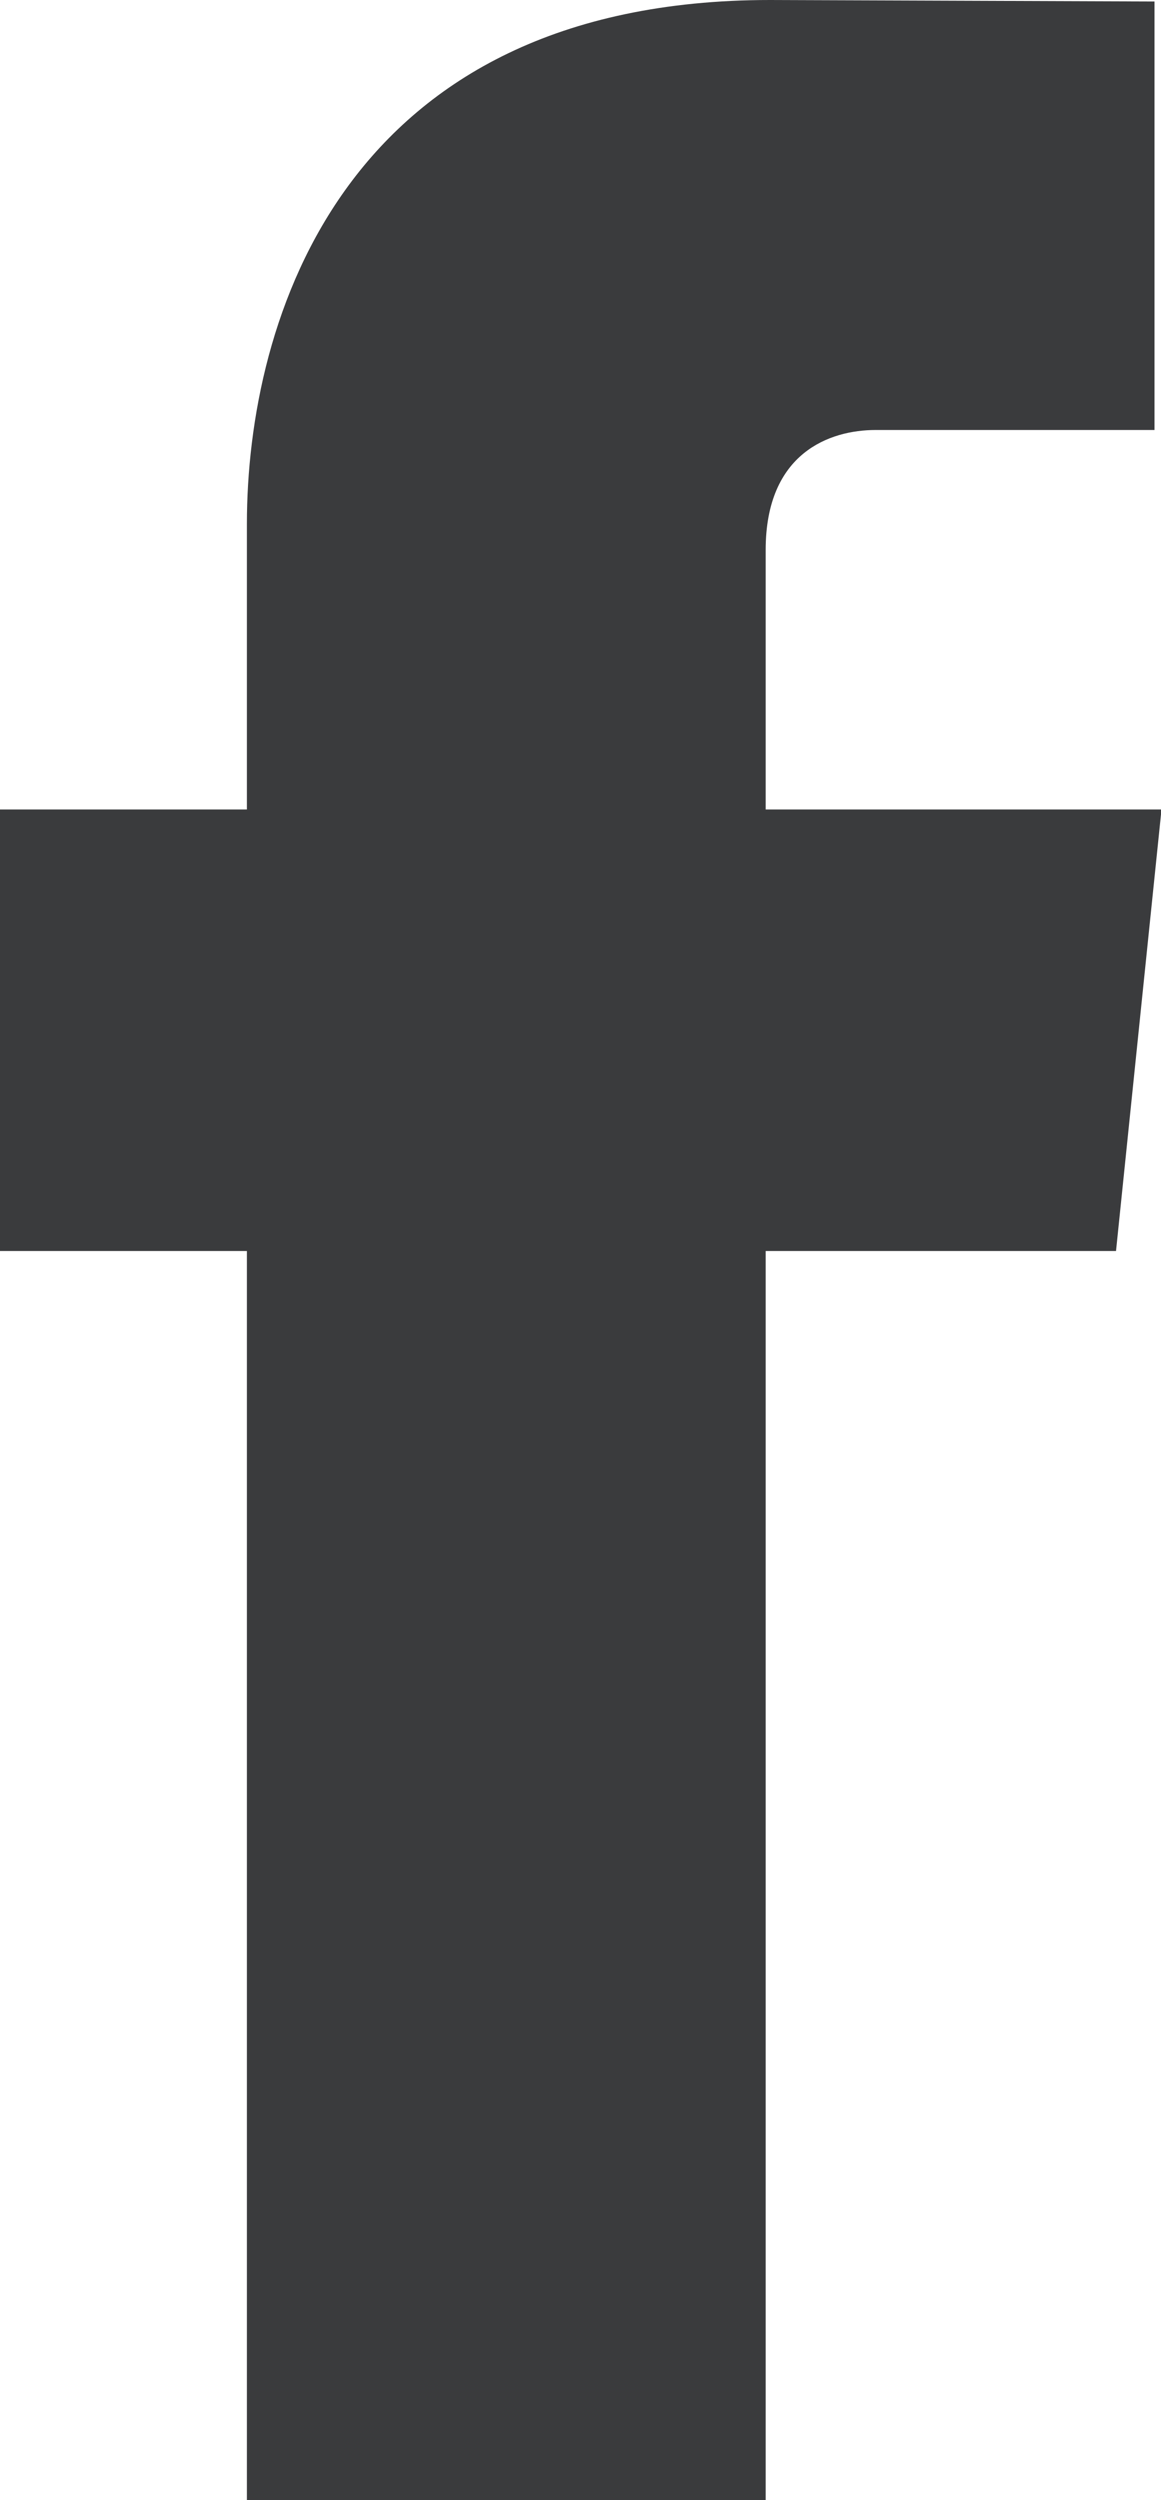 <?xml version="1.0" encoding="UTF-8"?><svg xmlns="http://www.w3.org/2000/svg" viewBox="0 0 23.23 50"><defs><style>.c{fill:#3a3b3d;}</style></defs><g id="a"/><g id="b"><path class="c" d="M23.23,16.19h-7.91v-5.19c0-1.95,1.29-2.4,2.2-2.4h5.58V.03l-7.69-.03C6.88,0,4.94,6.39,4.94,10.48v5.71H0v8.83H4.94v24.98H15.32V25.02h7.01l.91-8.83Z"/></g></svg>
